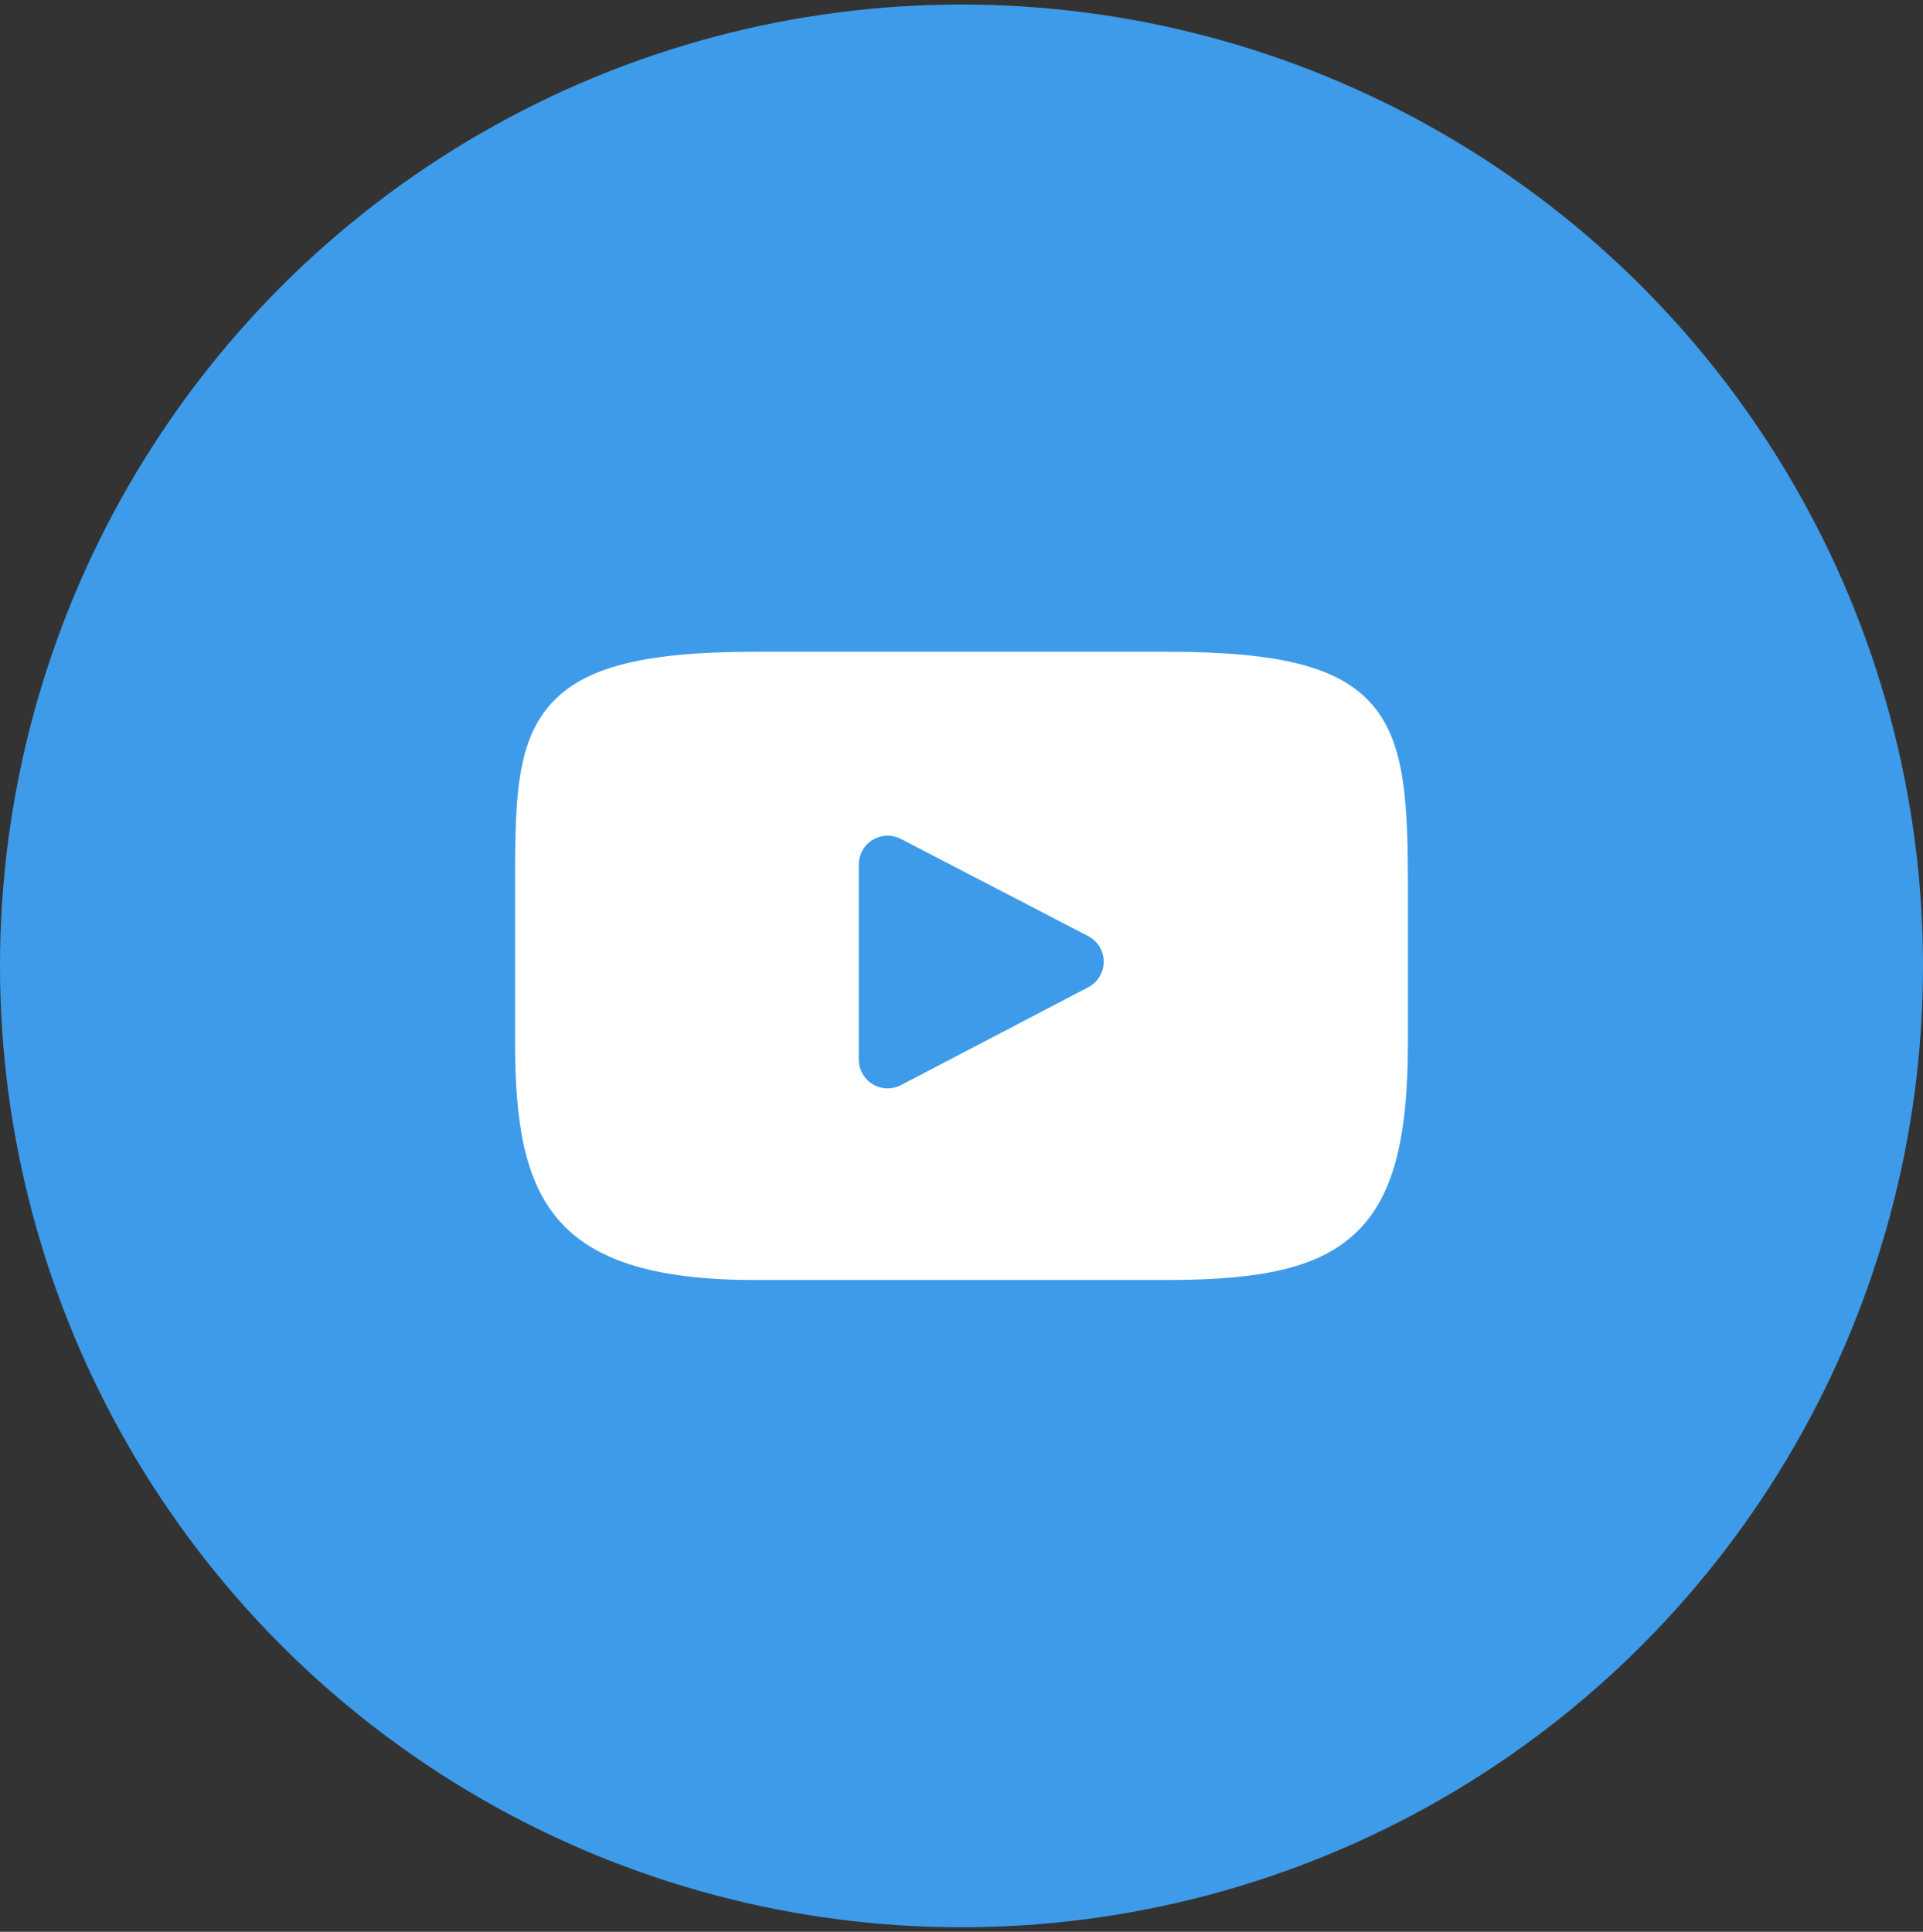 <?xml version="1.0" encoding="UTF-8"?> <svg xmlns="http://www.w3.org/2000/svg" width="213" height="214" viewBox="0 0 213 214" fill="none"><rect x="0" y="0" width="213" height="214" fill="#333333" stroke="none"/><circle cx="106.5" cy="107" r="106.5" fill="#3D9BE9"></circle><g clip-path="url(#clip0_1056_29)"><path d="M152.091 78.176C148.521 73.932 141.931 72.201 129.344 72.201H83.654C70.779 72.201 64.076 74.044 60.52 78.562C57.053 82.966 57.053 89.457 57.053 98.439V115.56C57.053 132.963 61.167 141.798 83.654 141.798H129.344C140.259 141.798 146.308 140.271 150.221 136.526C154.233 132.686 155.946 126.416 155.946 115.56V98.439C155.946 88.966 155.677 82.438 152.091 78.176ZM120.542 109.364L99.794 120.207C99.308 120.461 98.765 120.586 98.216 120.569C97.668 120.552 97.133 120.393 96.664 120.109C96.194 119.825 95.806 119.424 95.537 118.946C95.268 118.468 95.126 117.928 95.127 117.38V95.762C95.127 95.214 95.268 94.676 95.537 94.198C95.805 93.721 96.192 93.32 96.661 93.036C97.129 92.751 97.663 92.592 98.21 92.574C98.758 92.556 99.301 92.679 99.787 92.931L120.535 103.705C121.053 103.974 121.487 104.38 121.79 104.878C122.093 105.376 122.254 105.949 122.255 106.532C122.256 107.115 122.096 107.688 121.794 108.187C121.493 108.686 121.059 109.093 120.542 109.364Z" fill="white"></path></g><defs><clipPath id="clip0_1056_29"><rect width="98.893" height="98.893" fill="white" transform="translate(57.053 57.554)"></rect></clipPath></defs></svg> 